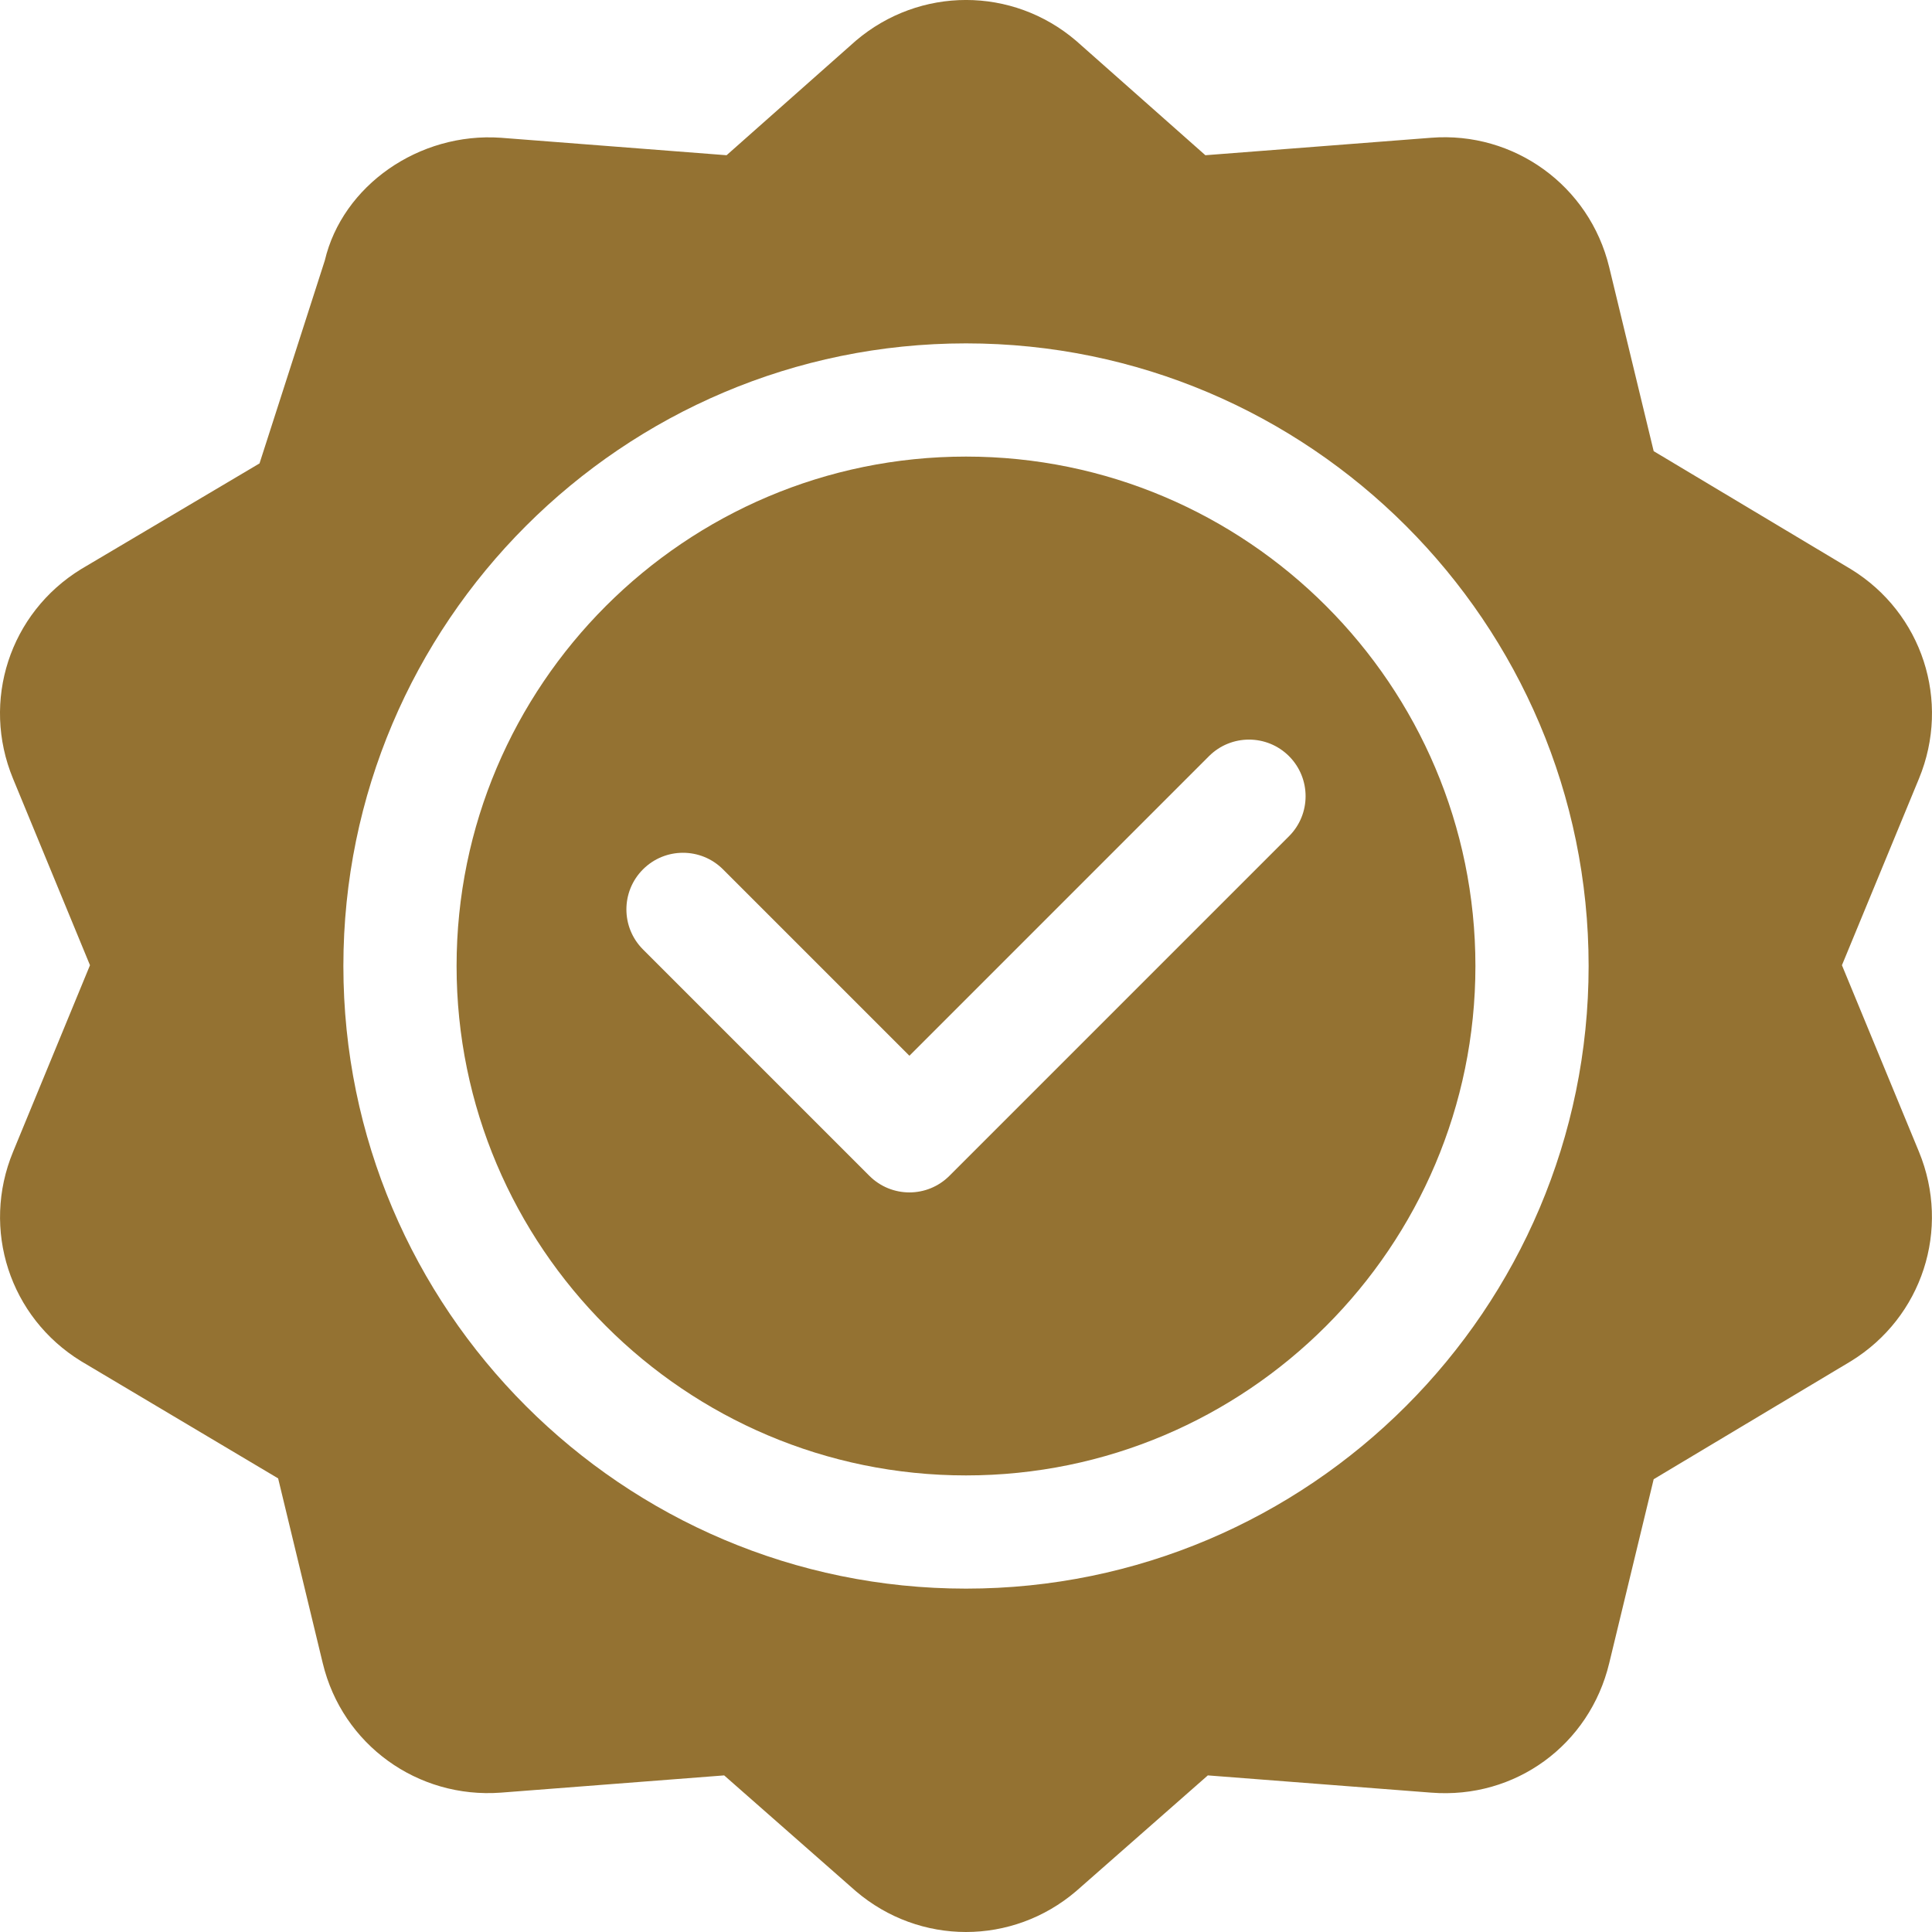 <svg width="52" height="52" viewBox="0 0 52 52" fill="none" xmlns="http://www.w3.org/2000/svg">
<g clip-path="url(#clip0_1_420)">
<path d="M49.817 15.319L44.509 12.143L43.312 7.192C42.782 4.996 40.748 3.532 38.518 3.708L32.443 4.178L28.963 1.097C27.25 -0.366 24.756 -0.366 23.036 1.095L19.556 4.178L13.482 3.708C11.277 3.553 9.217 4.997 8.742 7.012C8.644 7.317 6.87 12.832 6.985 12.473L2.183 15.318C0.259 16.499 -0.511 18.87 0.35 20.956L2.422 25.979L0.352 31C-0.511 33.087 0.261 35.457 2.183 36.637L7.486 39.791L8.687 44.765C9.215 46.959 11.24 48.416 13.482 48.249L19.491 47.785L23.036 50.902C23.895 51.634 24.947 52 26 52C27.052 52 28.105 51.634 28.963 50.902L32.509 47.785L38.518 48.249C40.788 48.429 42.784 46.961 43.312 44.765L44.509 39.813L49.817 36.637C51.738 35.457 52.509 33.087 51.649 31L49.576 25.979L51.65 20.955C52.51 18.871 51.74 16.499 49.817 15.319ZM26 42.758C16.759 42.758 9.242 35.24 9.242 26C9.242 16.76 16.759 9.242 26 9.242C35.24 9.242 42.758 16.76 42.758 26C42.758 35.24 35.24 42.758 26 42.758Z" fill="#947232"/>
<path d="M26 12.289C18.439 12.289 12.289 18.439 12.289 26C12.289 33.561 18.439 39.711 26 39.711C33.561 39.711 39.711 33.561 39.711 26C39.711 18.439 33.561 12.289 26 12.289ZM34.694 22.507L25.554 31.647C25.256 31.945 24.866 32.094 24.477 32.094C24.087 32.094 23.697 31.945 23.399 31.647L17.306 25.554C16.711 24.959 16.711 23.994 17.306 23.399C17.901 22.804 18.865 22.804 19.46 23.399L24.477 28.416L32.54 20.352C33.135 19.758 34.099 19.758 34.694 20.352C35.289 20.948 35.289 21.912 34.694 22.507Z" fill="#947232"/>
</g>
<defs>
<clipPath id="clip0_1_420">
<rect width="52" height="52" fill="white"/>
</clipPath>
</defs>
</svg>
